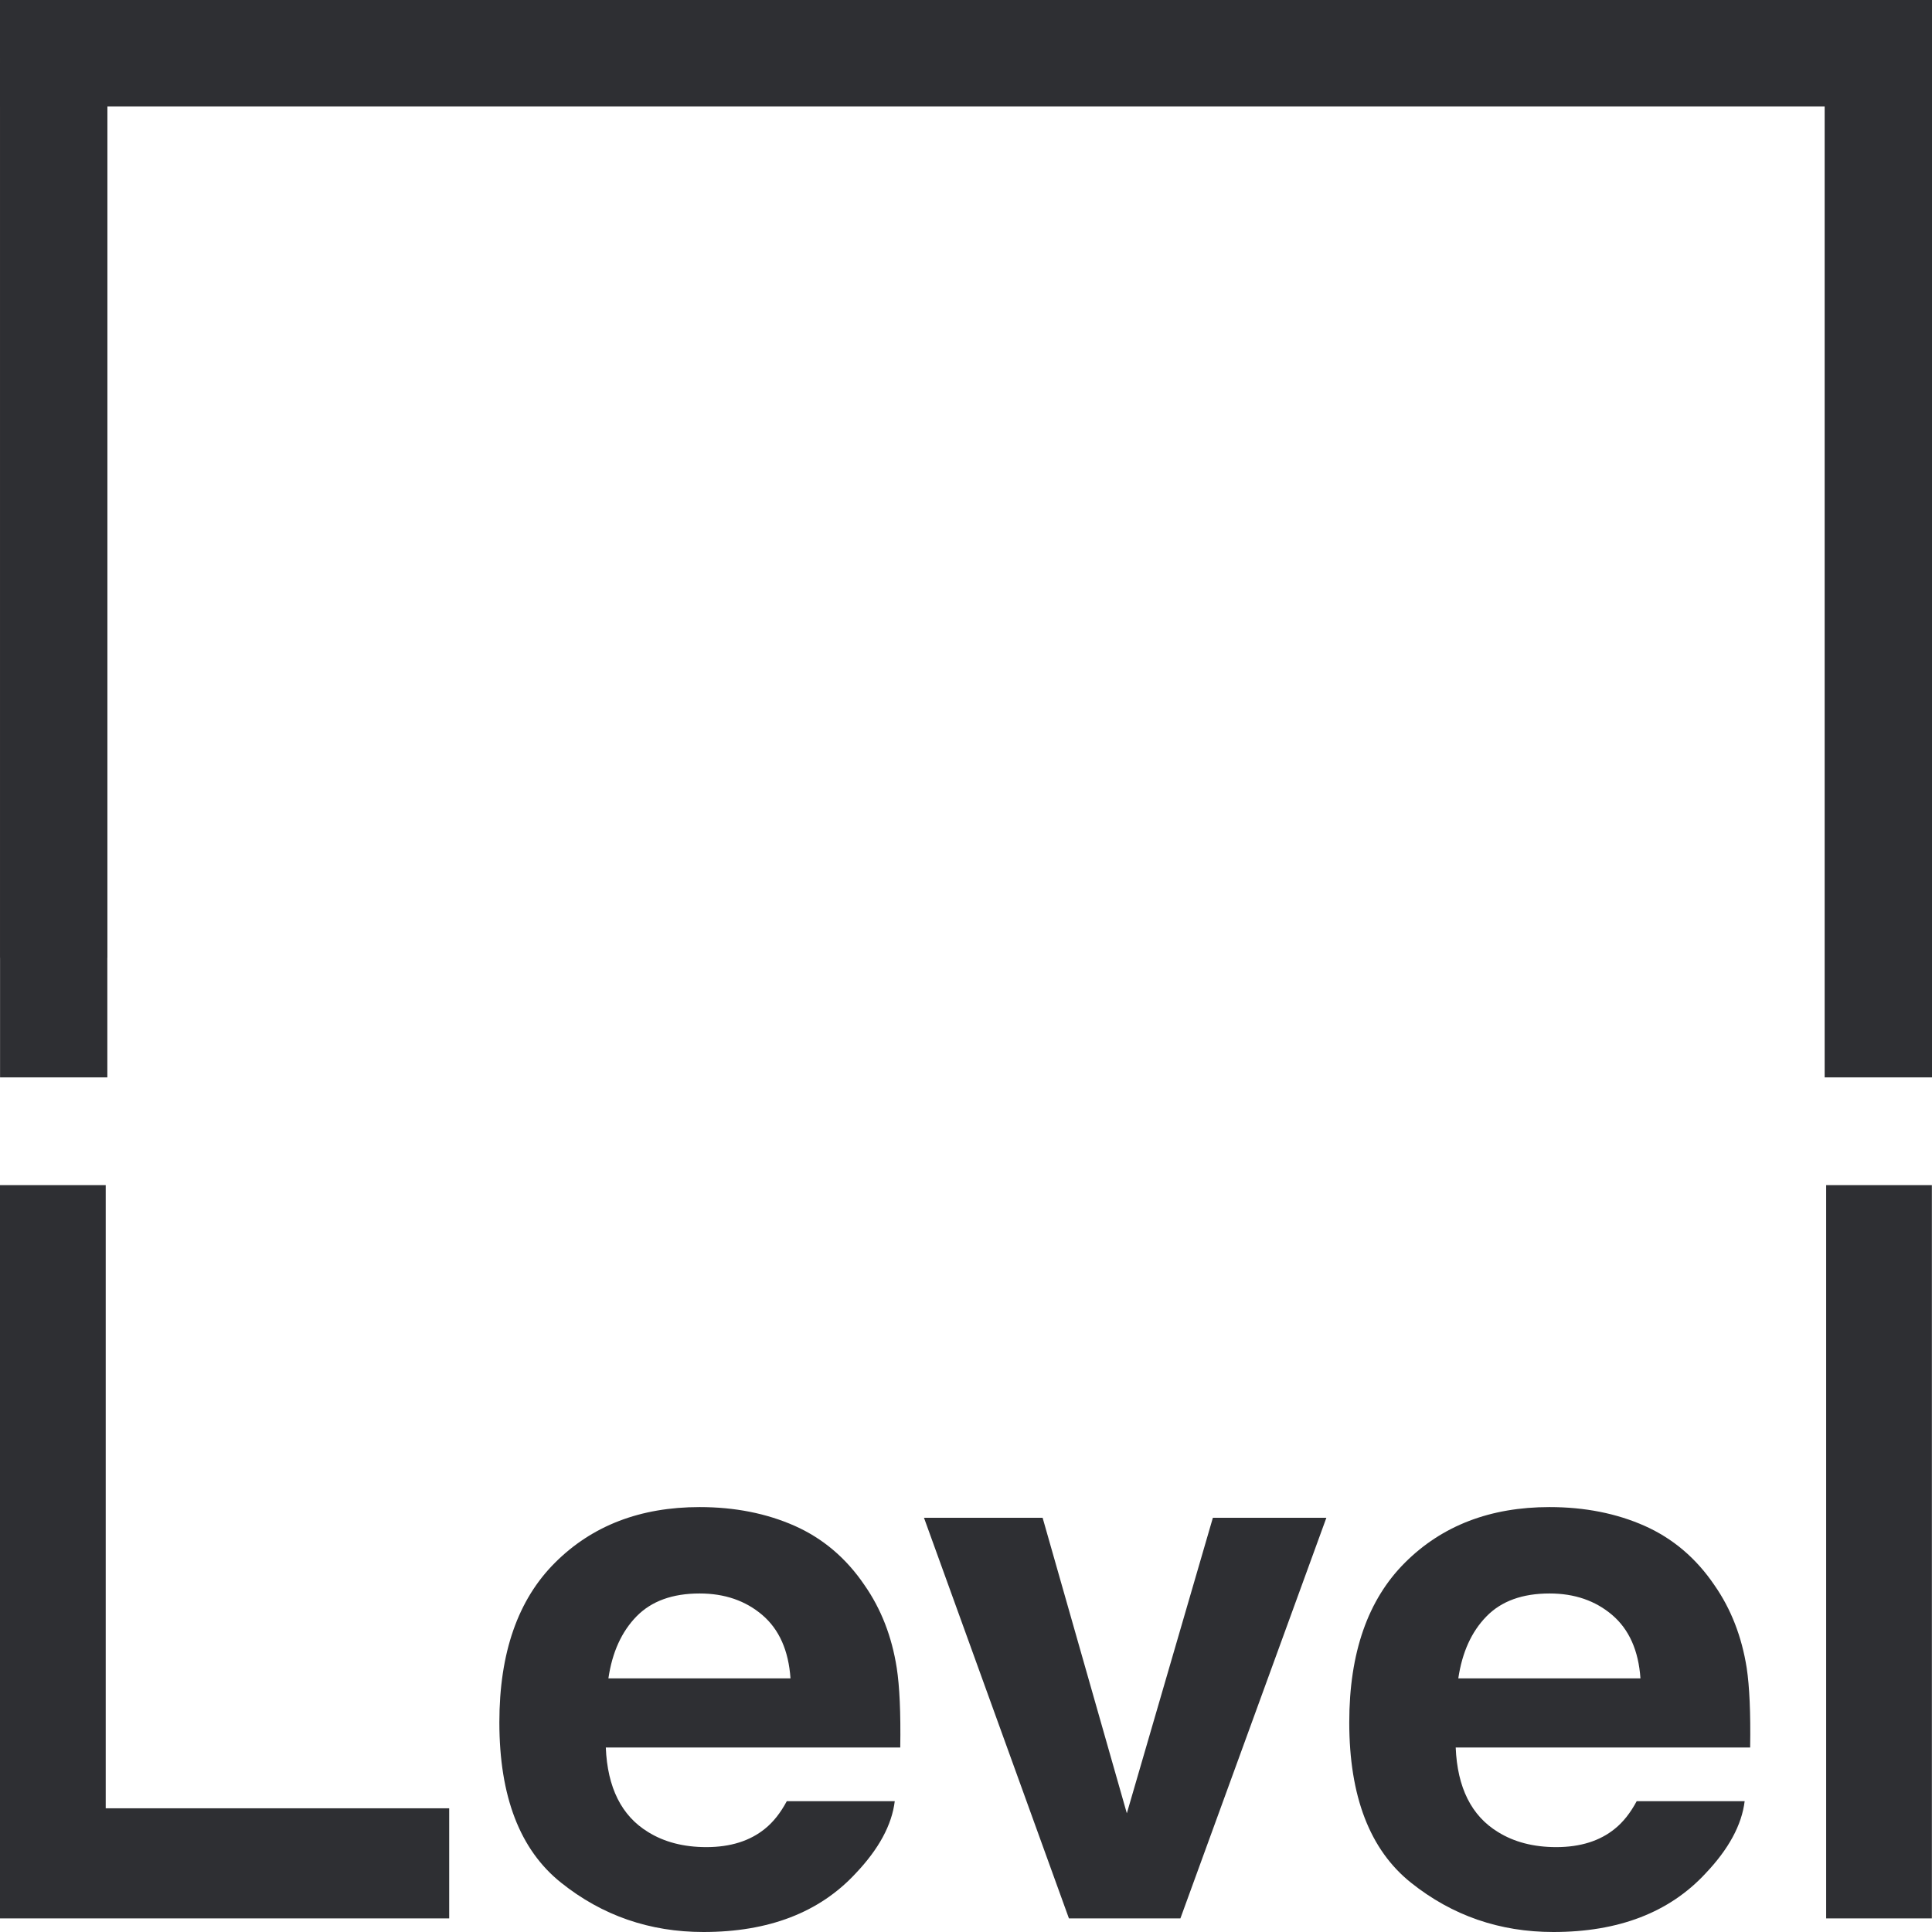 <?xml version="1.0" encoding="UTF-8"?> <svg xmlns="http://www.w3.org/2000/svg" width="32" height="32" viewBox="0 0 32 32" fill="none"> <path d="M30.222 0V17.845H32V0H30.222Z" fill="#2E2F33"></path> <path d="M0.001 0V15.863H1.778V0H0.001Z" fill="#2E2F33"></path> <path d="M0.001 0V17.845H1.778V0H0.001Z" fill="#2E2F33"></path> <path d="M31.998 0H0.001L0 1.762H31.998V0Z" fill="#2E2F33"></path> <path fill-rule="evenodd" clip-rule="evenodd" d="M10.543 26.772C10.296 27.025 10.14 27.367 10.077 27.799H13.093C13.061 27.338 12.906 26.989 12.627 26.75C12.348 26.512 12.002 26.393 11.588 26.393C11.139 26.393 10.791 26.519 10.543 26.772ZM13.163 25.273C13.63 25.481 14.016 25.808 14.319 26.255C14.594 26.649 14.772 27.107 14.853 27.627C14.9 27.932 14.92 28.37 14.911 28.944H10.034C10.061 29.609 10.295 30.076 10.734 30.344C11.001 30.51 11.323 30.594 11.699 30.594C12.098 30.594 12.422 30.492 12.671 30.289C12.807 30.18 12.928 30.027 13.032 29.833H14.82C14.772 30.227 14.556 30.626 14.17 31.032C13.571 31.677 12.731 32 11.651 32C10.761 32 9.974 31.728 9.293 31.183C8.611 30.639 8.271 29.753 8.271 28.527C8.271 27.377 8.578 26.495 9.194 25.882C9.808 25.269 10.606 24.962 11.588 24.962C12.17 24.962 12.695 25.066 13.163 25.273ZM20.089 25.139H21.969L19.551 31.775H17.705L15.304 25.139H17.269L18.664 30.034L20.089 25.139ZM28.396 26.255C28.671 26.649 28.849 27.107 28.931 27.627C28.977 27.932 28.997 28.37 28.988 28.944H24.111C24.138 29.609 24.372 30.076 24.811 30.344C25.078 30.51 25.4 30.594 25.776 30.594C26.175 30.594 26.5 30.492 26.748 30.289C26.884 30.18 27.005 30.027 27.109 29.833H28.897C28.849 30.227 28.633 30.626 28.247 31.032C27.648 31.677 26.808 32 25.728 32C24.838 32 24.052 31.728 23.37 31.183C22.689 30.639 22.348 29.753 22.348 28.527C22.348 27.377 22.656 26.495 23.271 25.882C23.885 25.269 24.684 24.962 25.665 24.962C26.247 24.962 26.773 25.066 27.24 25.273C27.707 25.481 28.093 25.808 28.396 26.255ZM30.247 31.775V19.629H31.998V31.775H30.247ZM1.751 29.951H7.44V31.775H0V19.629H1.751V29.951ZM24.621 26.772C24.373 27.025 24.218 27.367 24.154 27.799H27.171C27.139 27.338 26.983 26.989 26.704 26.75C26.425 26.512 26.079 26.393 25.666 26.393C25.216 26.393 24.868 26.519 24.621 26.772Z" fill="#2E2F33"></path> </svg> 